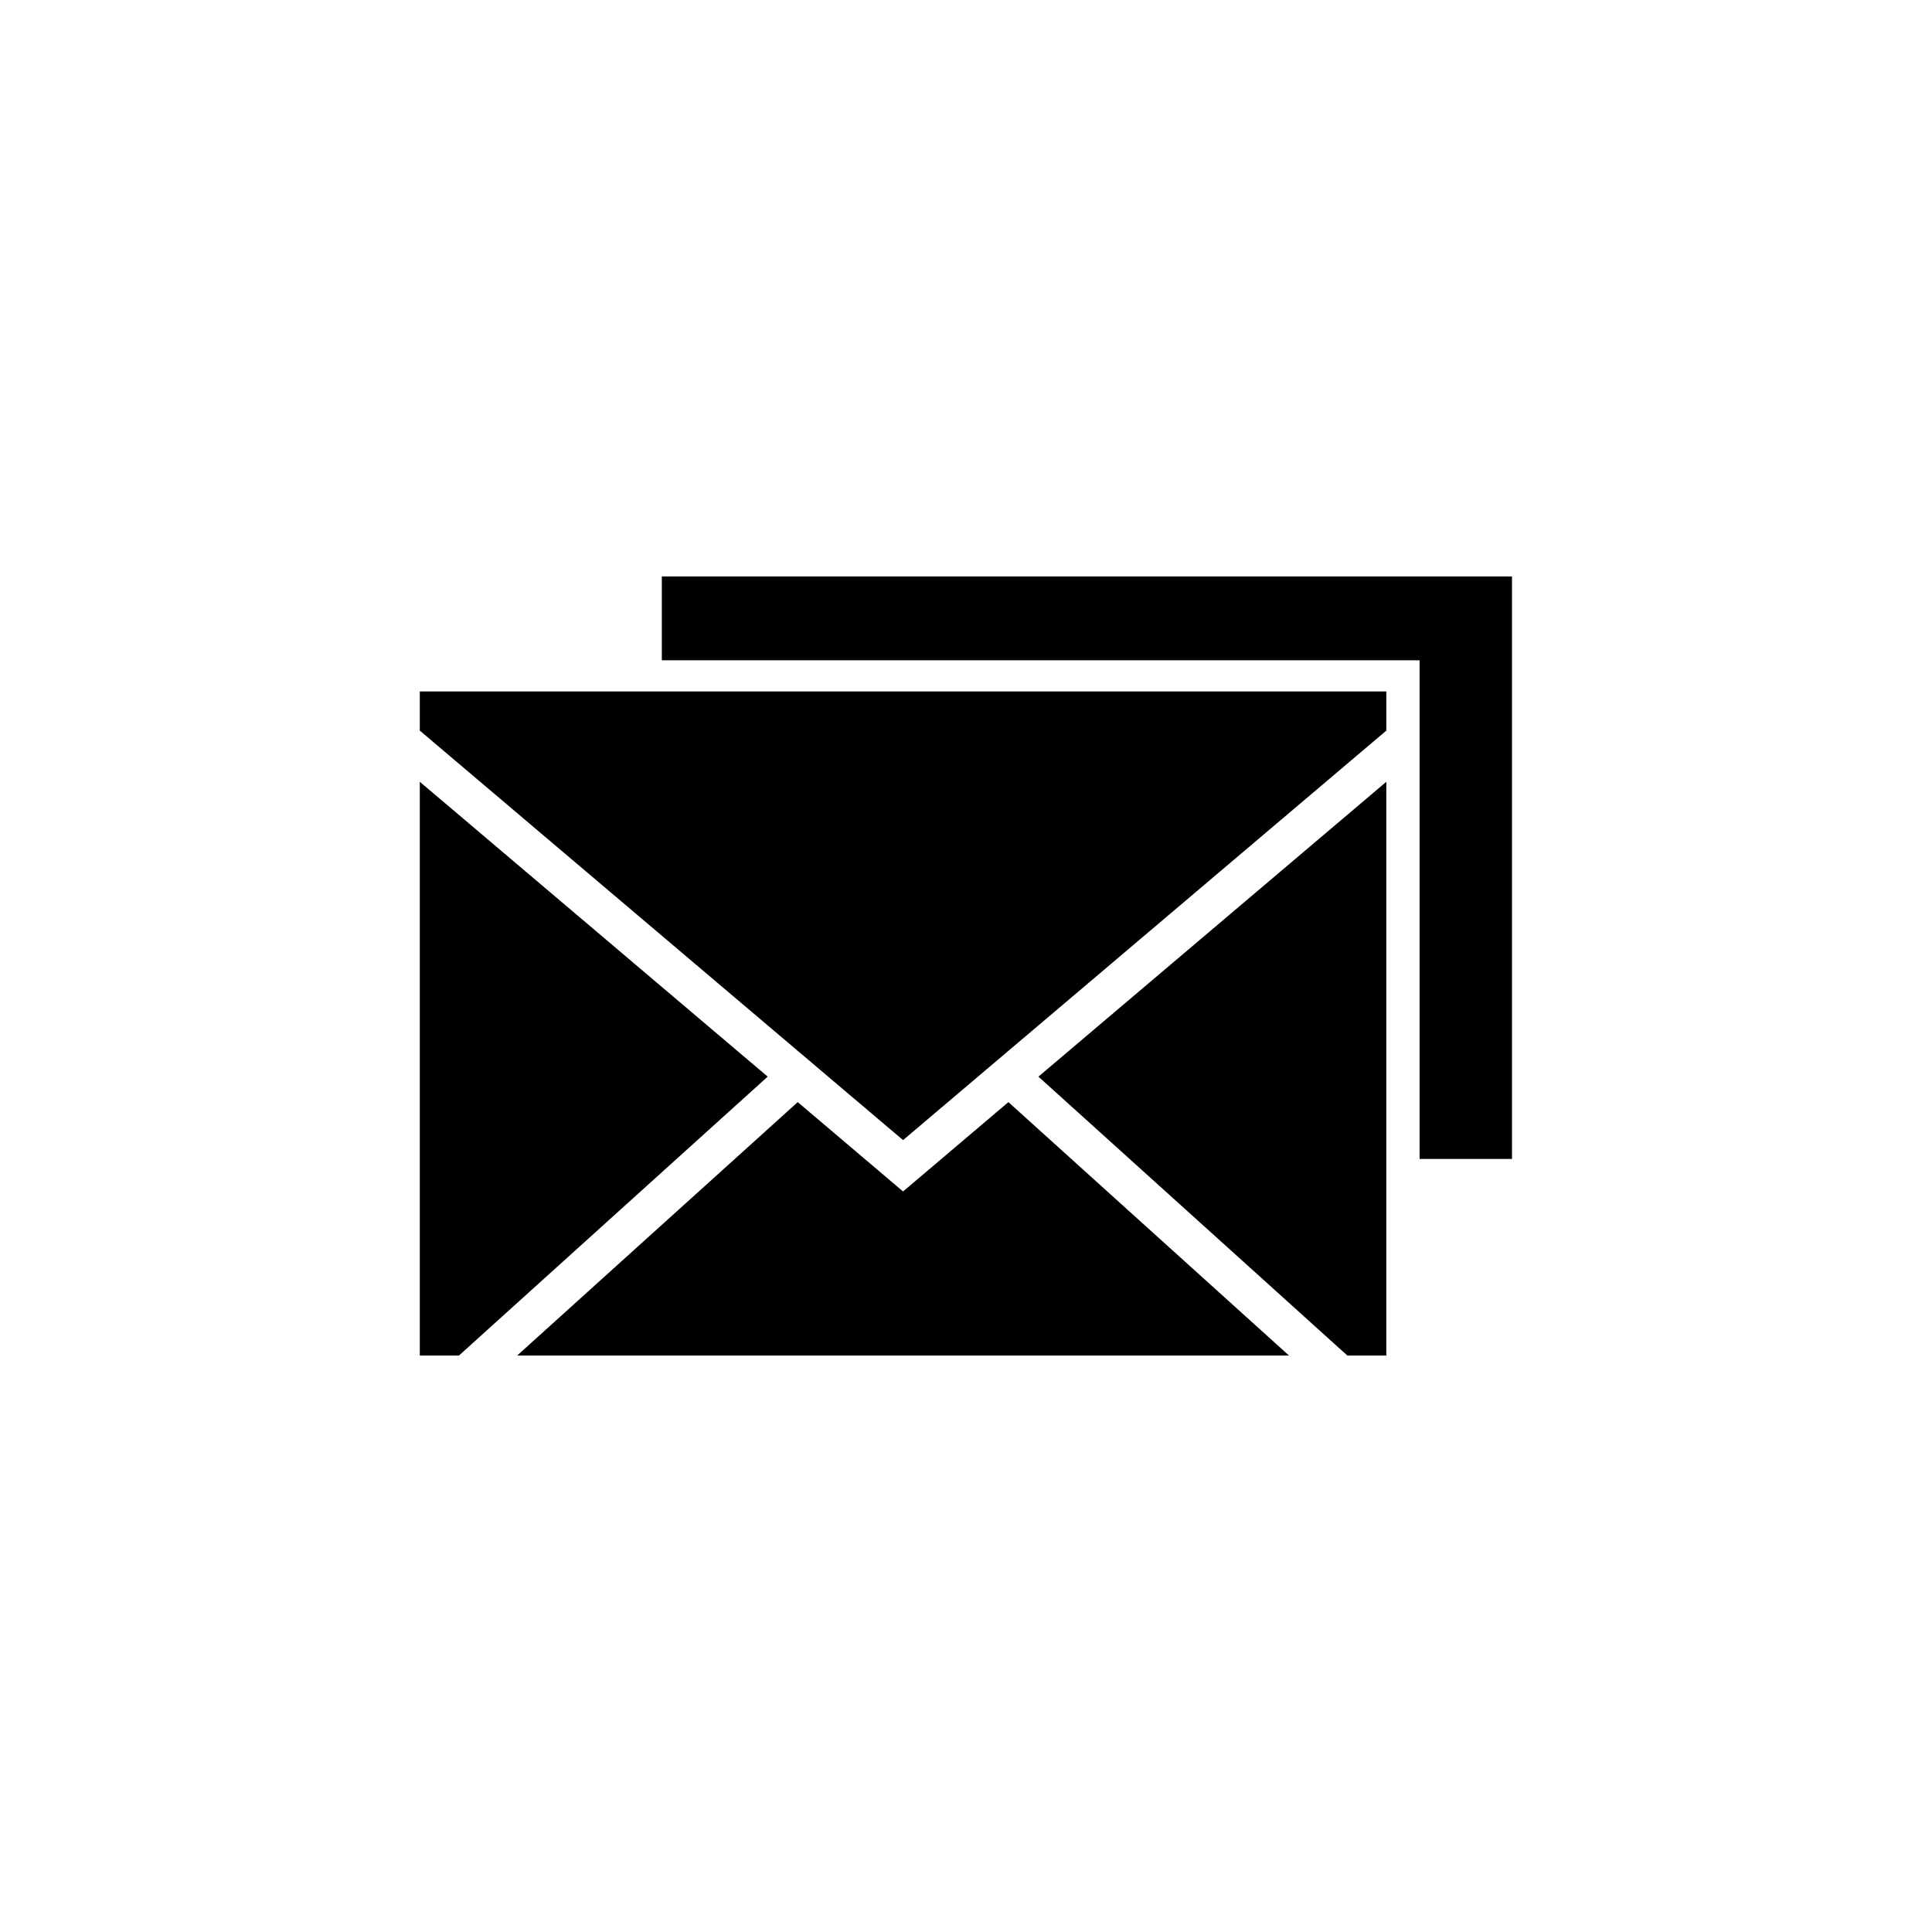 <?xml version="1.0" encoding="UTF-8"?>
<!-- Uploaded to: ICON Repo, www.iconrepo.com, Generator: ICON Repo Mixer Tools -->
<svg fill="#000000" width="800px" height="800px" version="1.1" viewBox="144 144 512 512" xmlns="http://www.w3.org/2000/svg">
 <g>
  <path d="m319.39 296.77v22.215h200.82v132.15h24.484v-154.37z"/>
  <path d="m255.25 351.18v152.05h10.379l81.82-73.91z"/>
  <path d="m383.32 459.75-27.914-23.68-74.359 67.16h204.55l-74.363-67.16z"/>
  <path d="m501.06 503.23h10.328v-152.05l-92.195 78.141z"/>
  <path d="m255.25 337.62 128.07 108.52 128.07-108.52v-10.375h-256.14z"/>
 </g>
</svg>